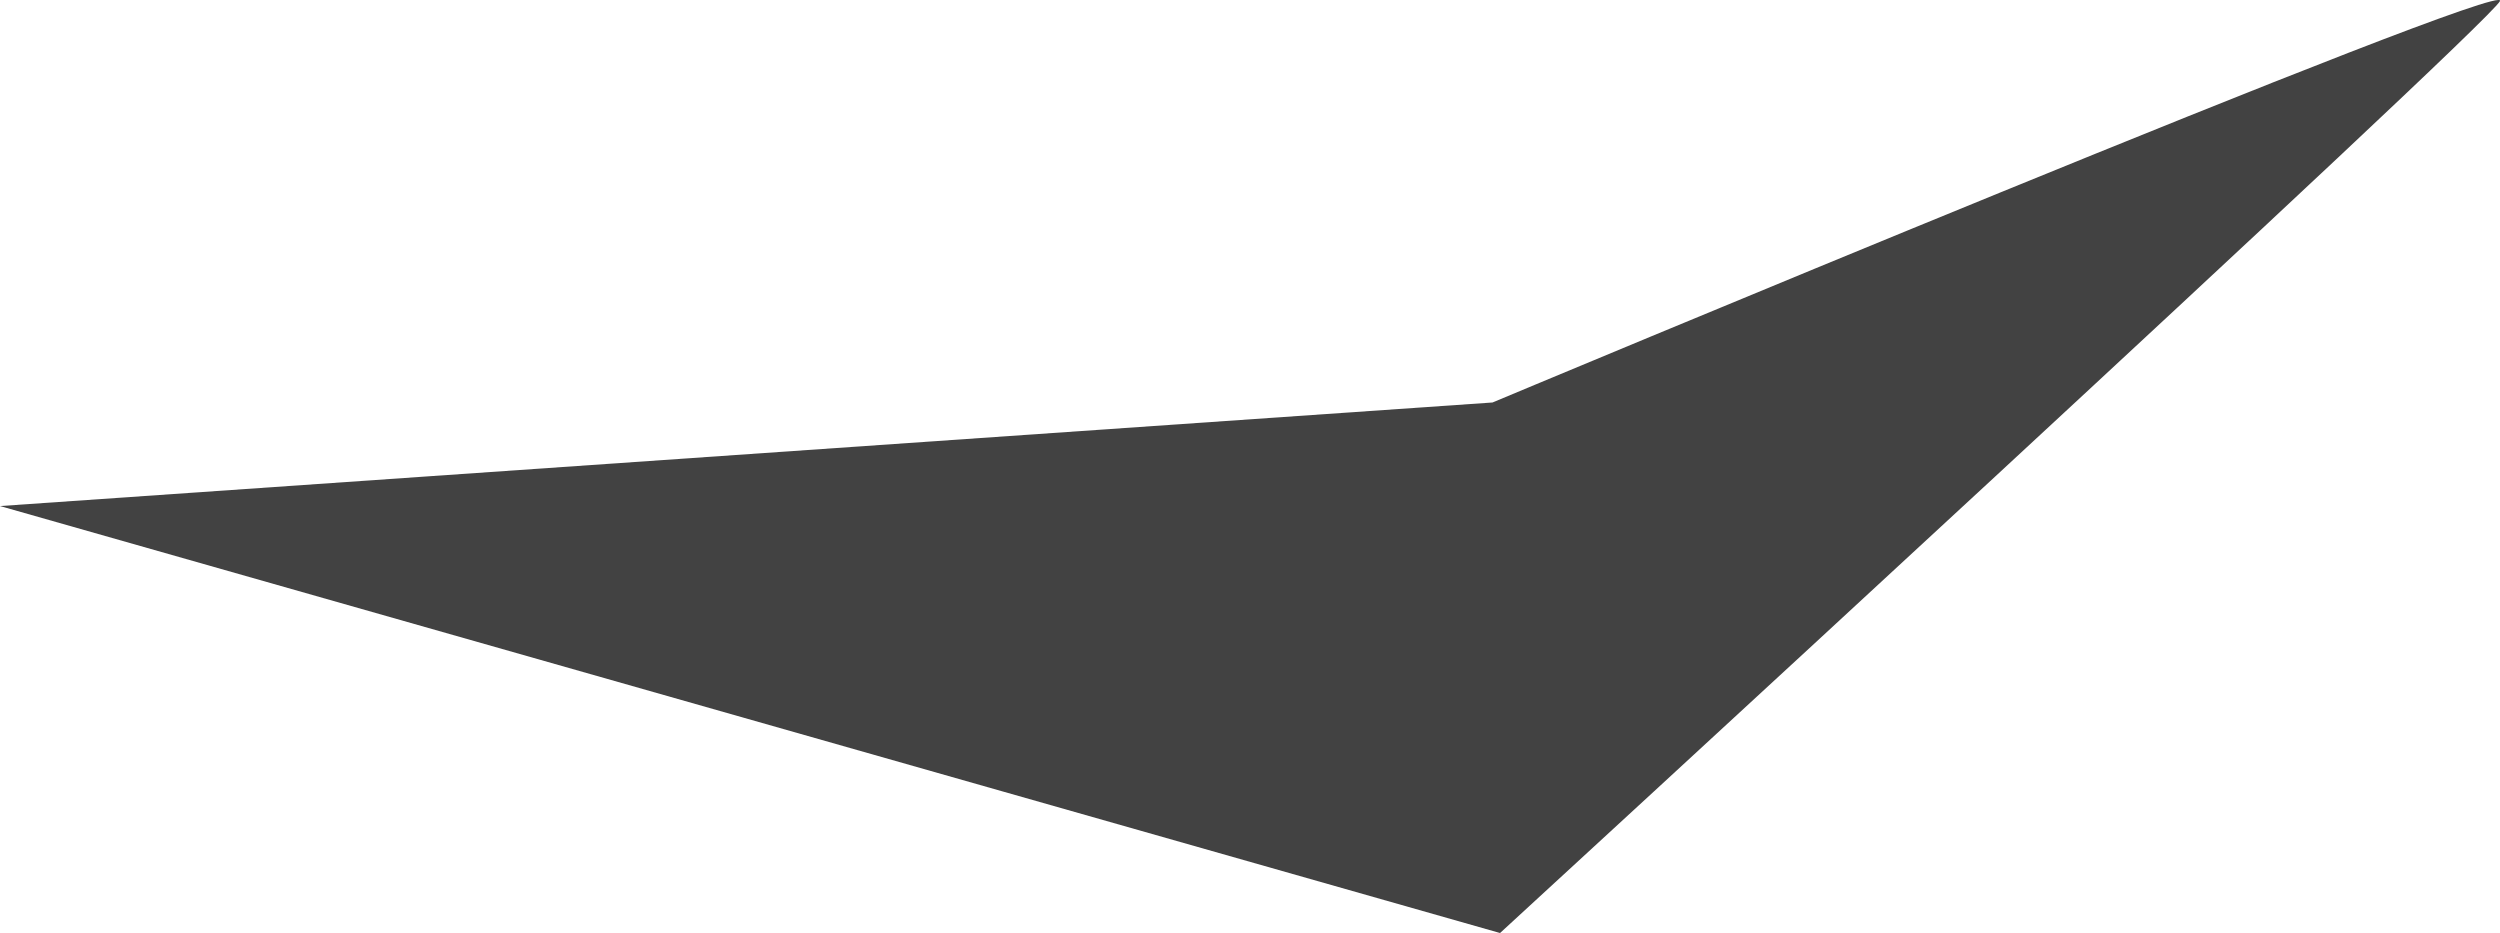 <?xml version="1.0" encoding="UTF-8"?> <svg xmlns="http://www.w3.org/2000/svg" width="1500.035" height="559.847" viewBox="0 0 845.09 315.406"> <defs> <style> .cls-1 { fill: #424242; fill-rule: evenodd; } </style> </defs> <path id="Фигура_1_копия_5" data-name="Фигура 1 копия 5" class="cls-1" d="M320,172l504.523-35.007S1169.7-7.482,1165.07,1.321s-338,315.011-338,315.011Z" transform="translate(-320 -0.938)"></path> </svg> 